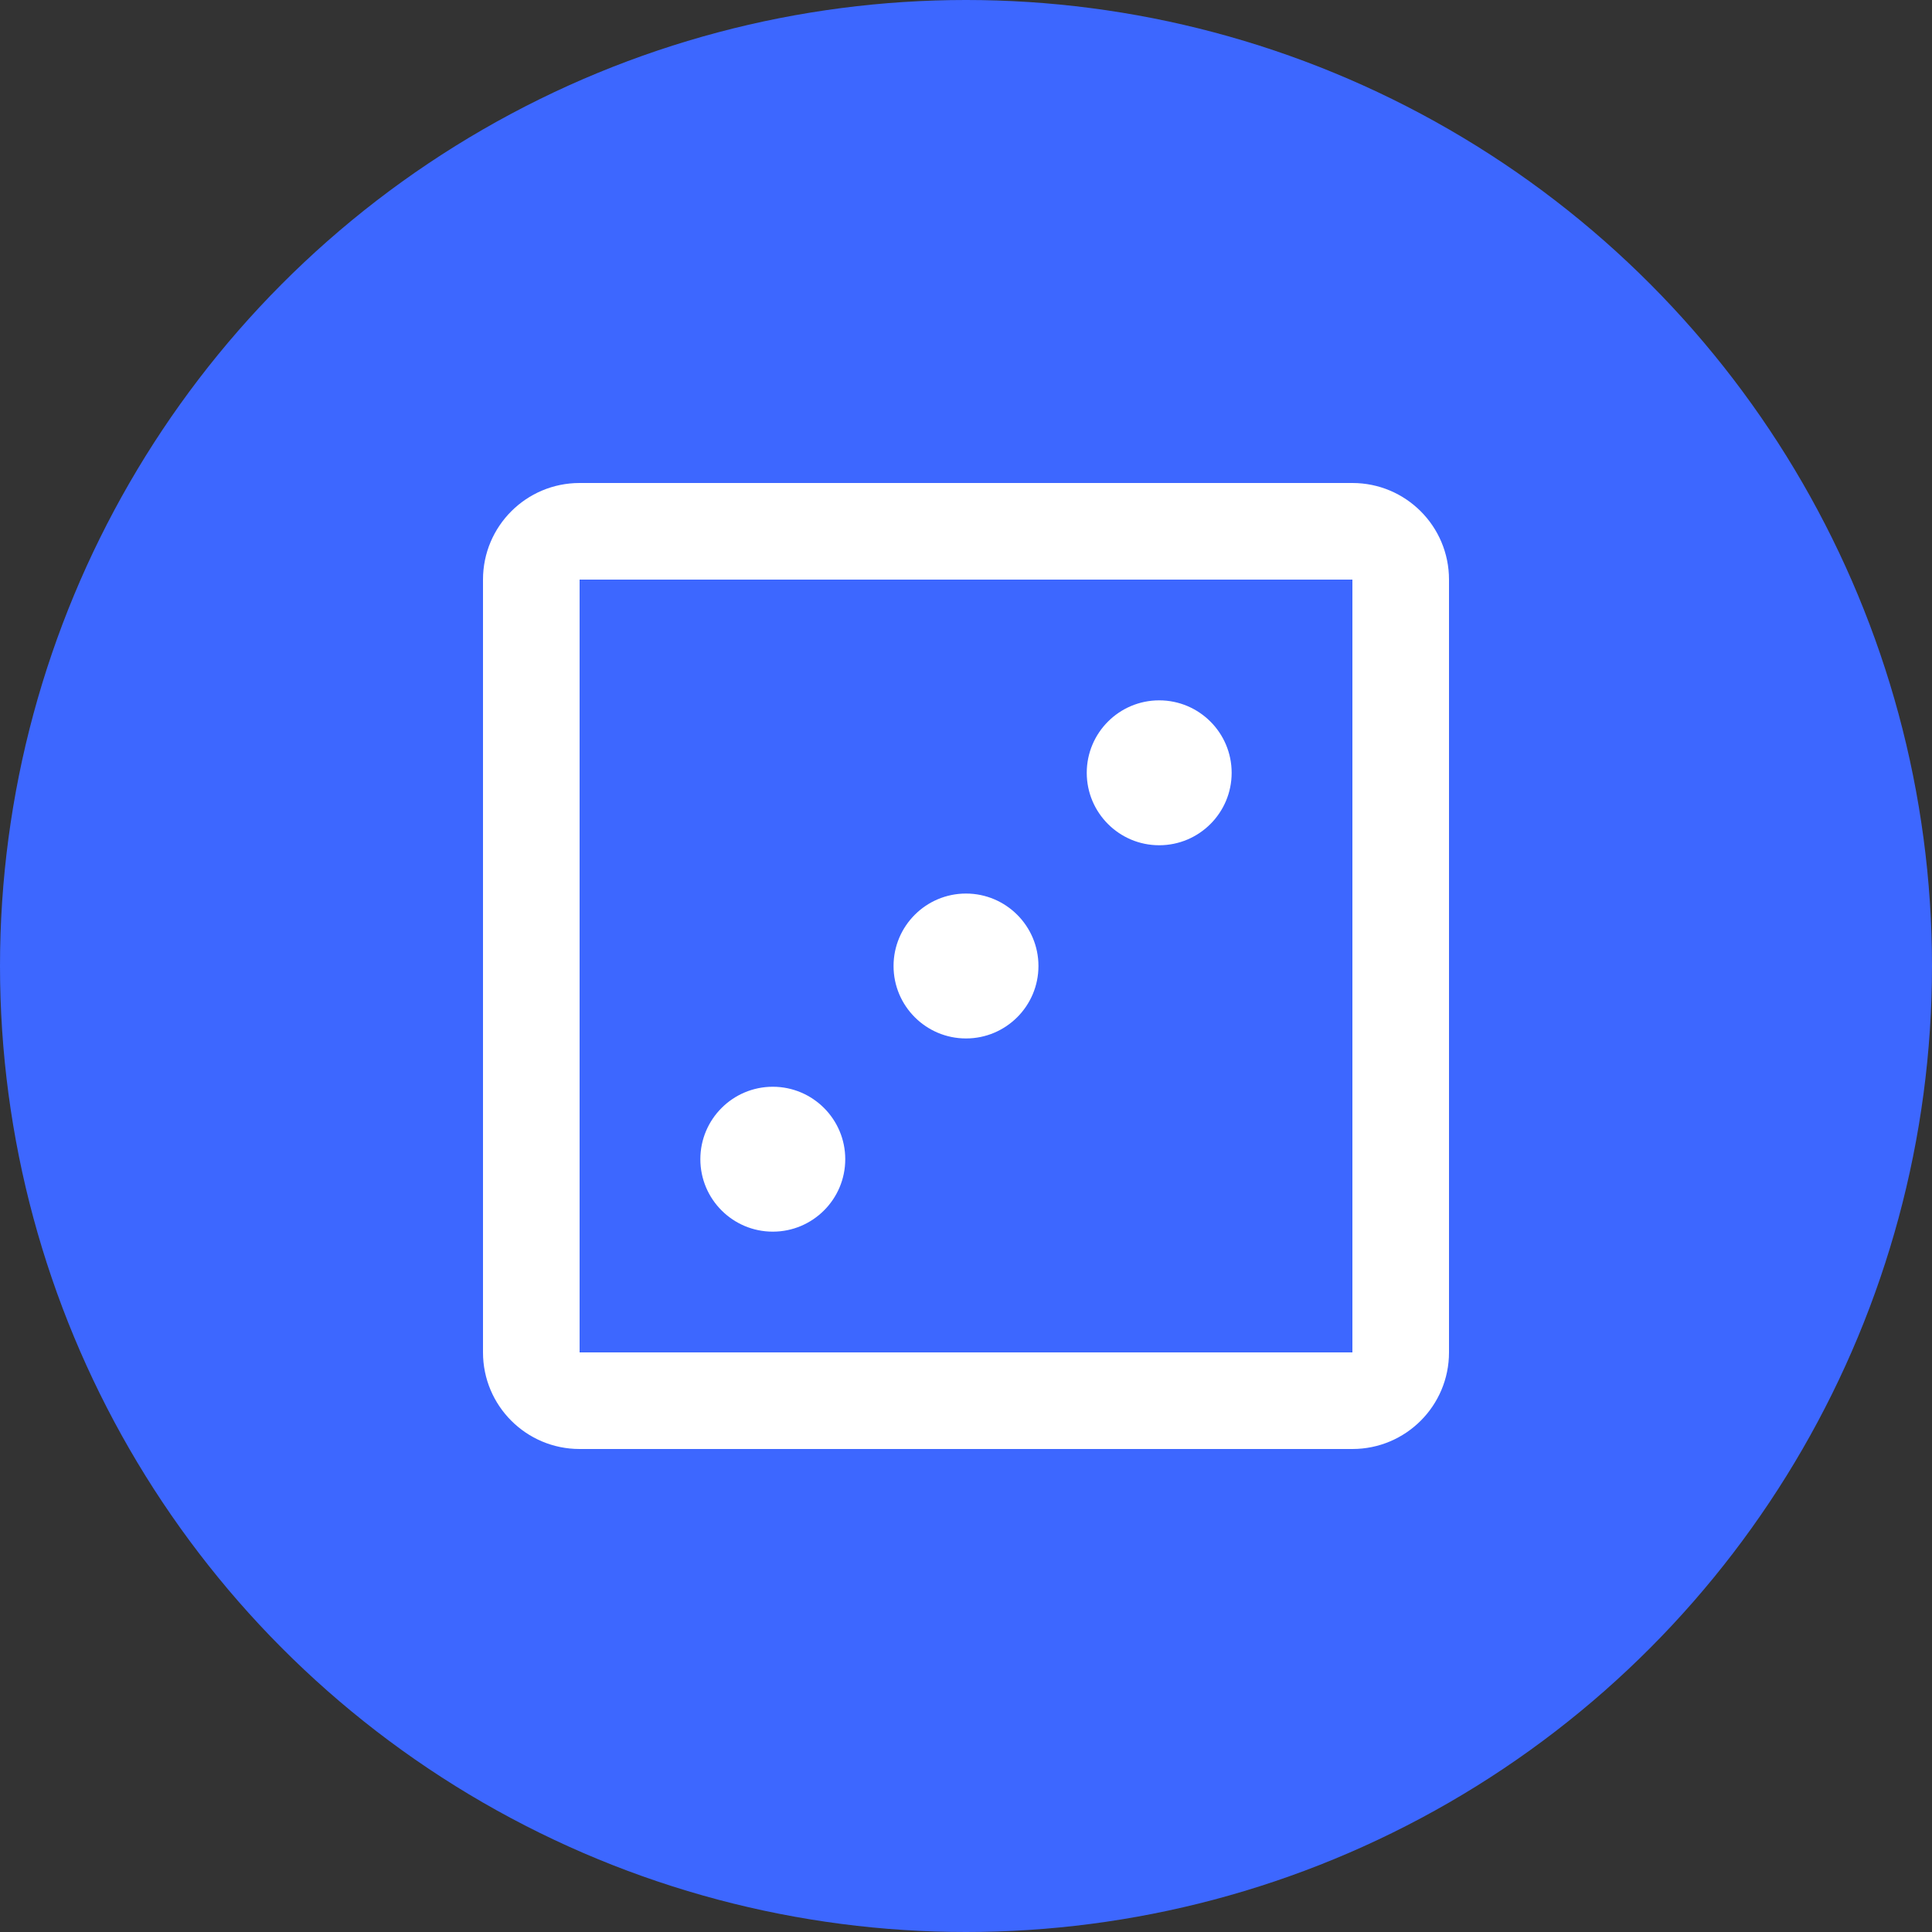 <svg width="40" height="40" viewBox="0 0 40 40" fill="none" xmlns="http://www.w3.org/2000/svg">
<rect x="0" y="0" width="40" height="40" fill="#333333" stroke="none"/>
<circle cx="20" cy="20" r="20" fill="#3D67FF"/>
<g clip-path="url(#clip0_16792_90458)">
<path fill-rule="evenodd" clip-rule="evenodd" d="M10 12C10 10.895 10.895 10 12 10H28C29.105 10 30 10.895 30 12V28C30 29.105 29.105 30 28 30H12C10.895 30 10 29.105 10 28V12ZM28 12H12V28H28V12Z" fill="white"/>
<path d="M25.5 16C25.5 16.828 24.828 17.5 24 17.5C23.172 17.5 22.5 16.828 22.5 16C22.5 15.172 23.172 14.5 24 14.5C24.828 14.5 25.5 15.172 25.5 16Z" fill="white"/>
<path d="M21.5 20C21.5 20.828 20.828 21.5 20 21.5C19.172 21.5 18.5 20.828 18.5 20C18.5 19.172 19.172 18.5 20 18.5C20.828 18.5 21.5 19.172 21.5 20Z" fill="white"/>
<path d="M17.5 24C17.5 24.828 16.828 25.5 16 25.5C15.172 25.5 14.5 24.828 14.5 24C14.5 23.172 15.172 22.5 16 22.5C16.828 22.5 17.5 23.172 17.5 24Z" fill="white"/>
</g>
<defs>
<clipPath id="clip0_16792_90458">
<rect width="24" height="24" fill="white" transform="translate(8 8)"/>
</clipPath>
</defs>
</svg>
